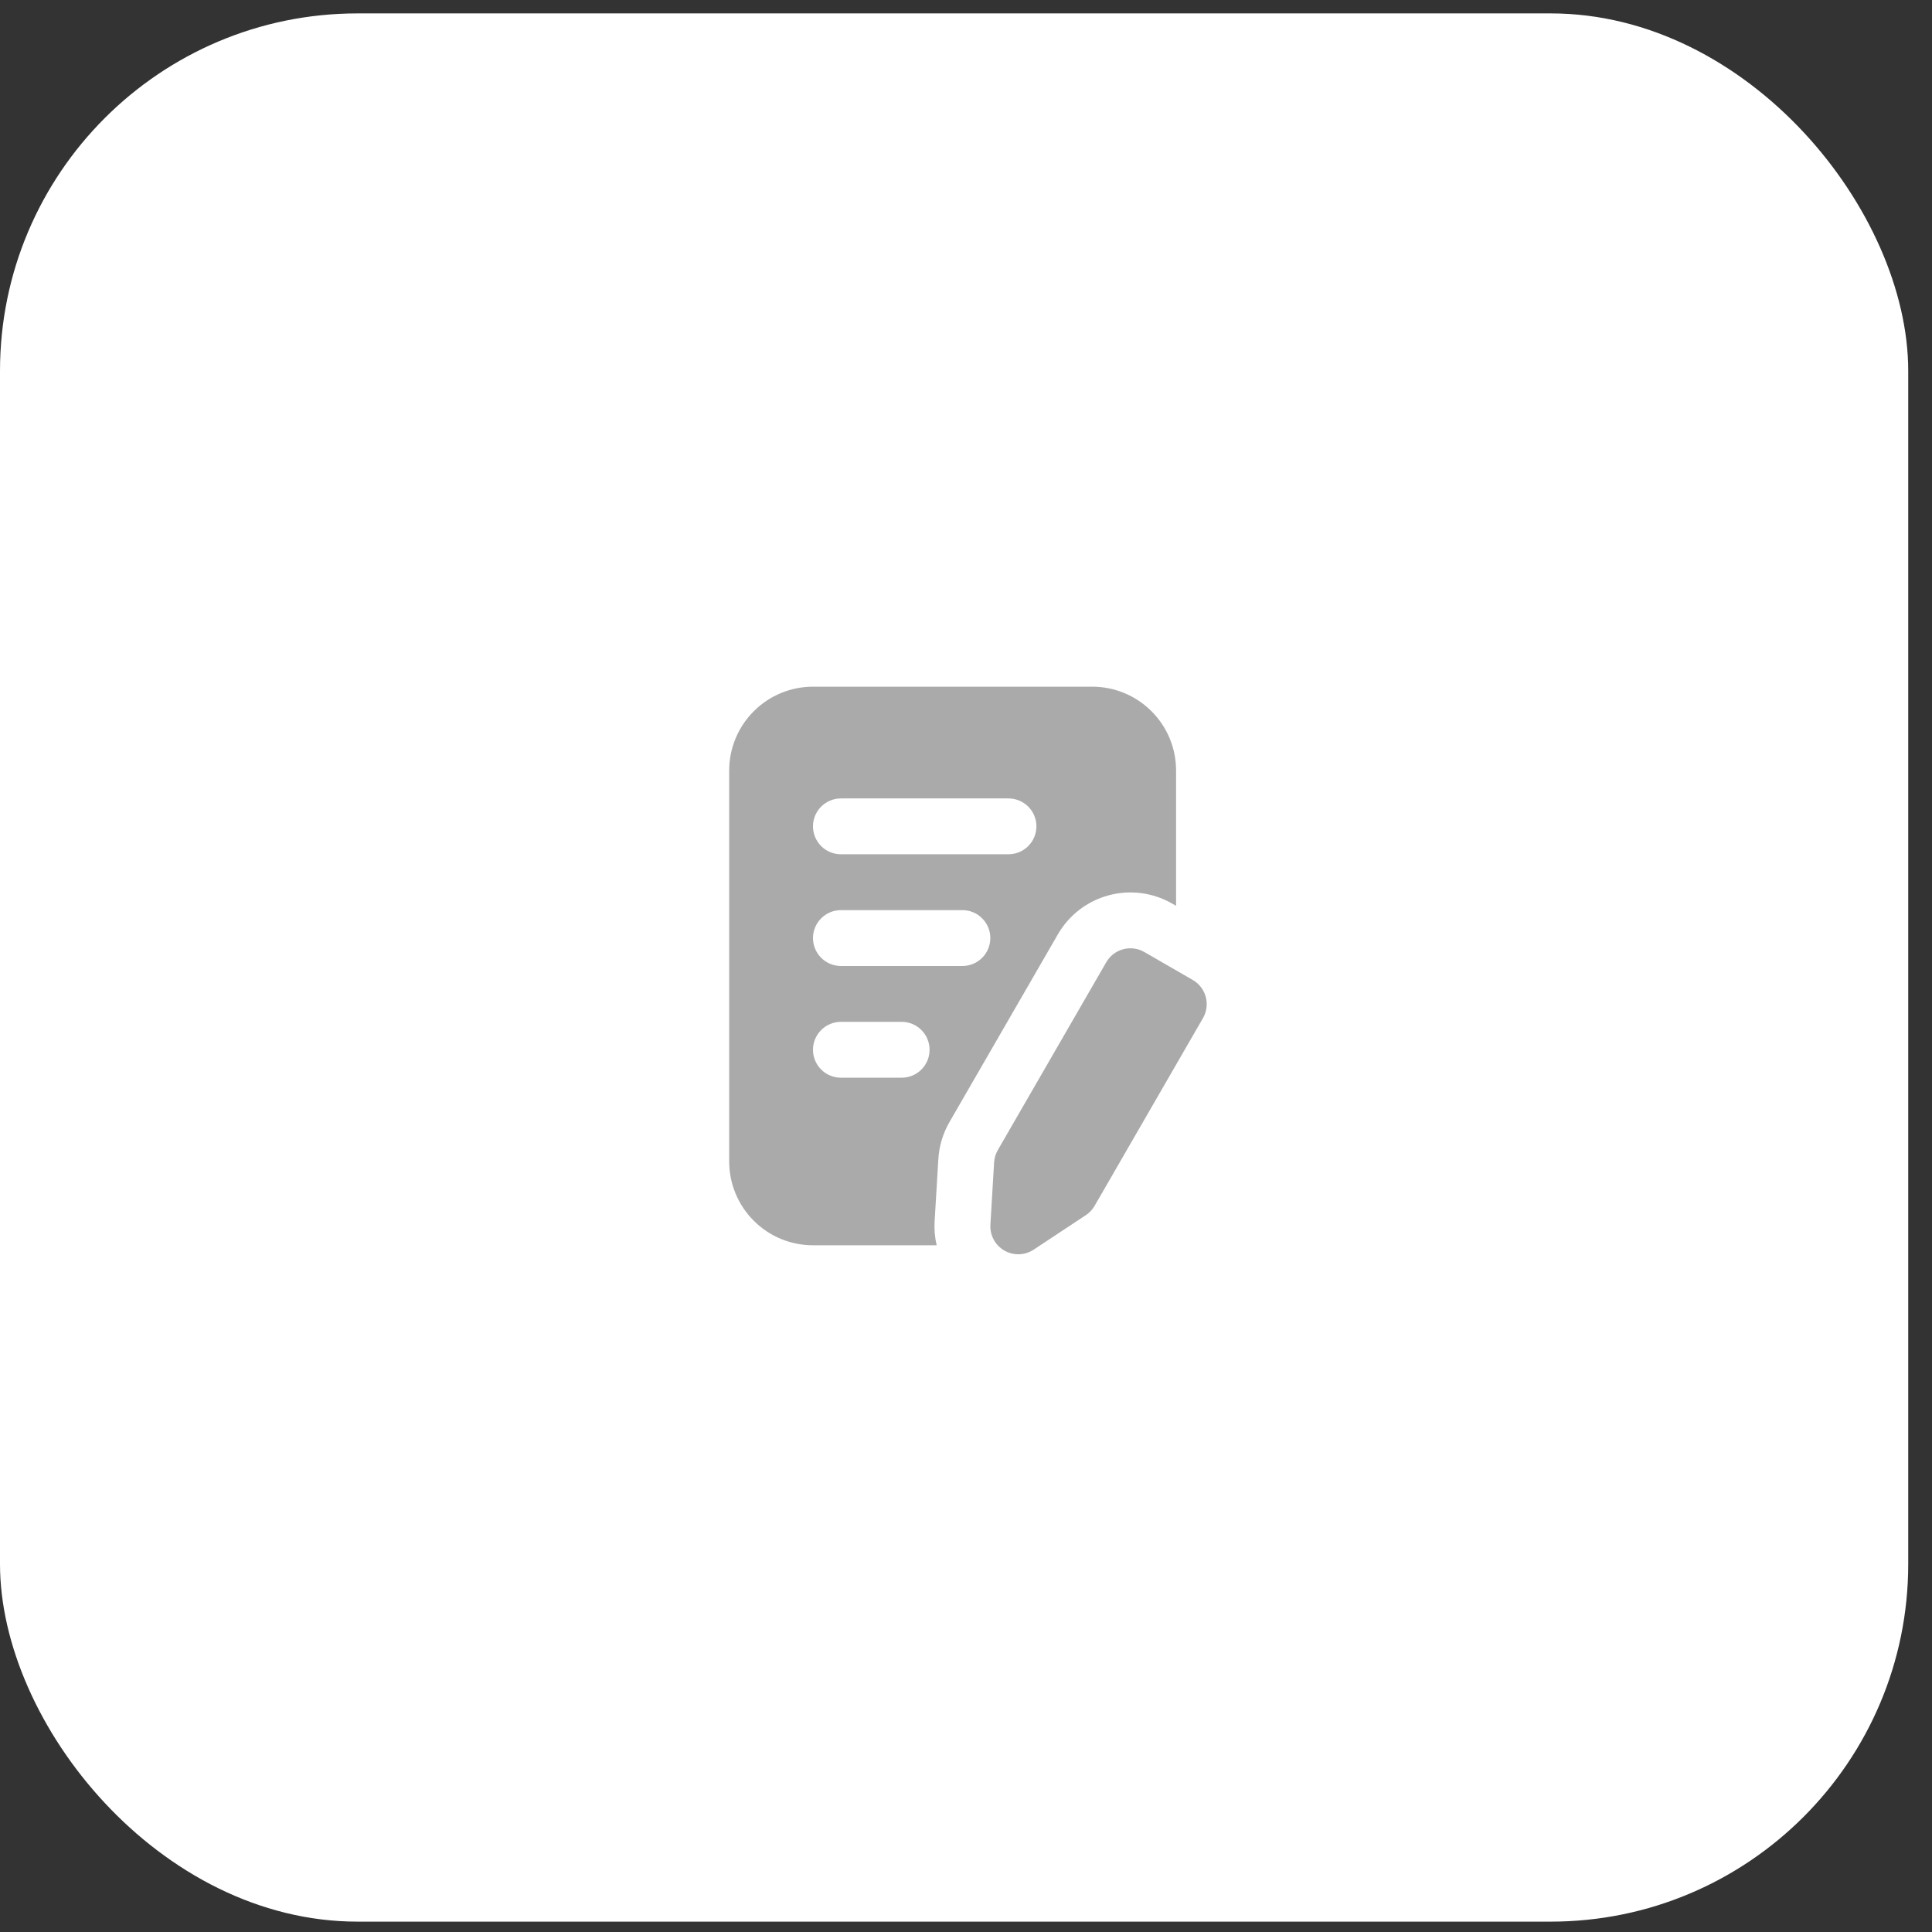 <?xml version="1.0" encoding="UTF-8"?> <svg xmlns="http://www.w3.org/2000/svg" width="49" height="49" viewBox="0 0 49 49" fill="none"><rect x="0" y="0" width="49" height="49" fill="#333333" stroke="none"/><rect y="0.34" width="48.397" height="48.397" rx="9.068" fill="white"></rect><path fill-rule="evenodd" clip-rule="evenodd" d="M28.057 24.405C28.151 24.242 28.305 24.123 28.487 24.075C28.668 24.026 28.861 24.052 29.024 24.146L30.251 24.854C30.414 24.948 30.532 25.103 30.581 25.284C30.63 25.466 30.604 25.659 30.51 25.822L27.761 30.584C27.706 30.68 27.629 30.761 27.537 30.821L26.216 31.694C26.106 31.766 25.978 31.806 25.847 31.811C25.715 31.814 25.585 31.782 25.471 31.716C25.358 31.65 25.264 31.554 25.202 31.438C25.14 31.323 25.111 31.192 25.119 31.06L25.213 29.479C25.22 29.37 25.252 29.263 25.307 29.168L28.057 24.405ZM23.756 31.583C23.709 31.384 23.692 31.179 23.704 30.975L23.799 29.394C23.819 29.065 23.915 28.745 24.08 28.459L26.83 23.697C27.112 23.209 27.576 22.852 28.12 22.707C28.665 22.561 29.244 22.637 29.733 22.919L29.828 22.973V19.541C29.828 18.978 29.604 18.437 29.205 18.039C28.807 17.64 28.266 17.416 27.703 17.416H20.619C20.055 17.416 19.515 17.64 19.117 18.039C18.919 18.236 18.763 18.471 18.656 18.728C18.549 18.986 18.494 19.262 18.494 19.541V29.458C18.494 30.022 18.718 30.562 19.117 30.96C19.314 31.158 19.548 31.315 19.806 31.422C20.064 31.528 20.34 31.583 20.619 31.583H23.756ZM21.328 27.333H22.868C23.056 27.333 23.236 27.259 23.369 27.126C23.502 26.993 23.576 26.813 23.576 26.625C23.576 26.437 23.502 26.257 23.369 26.124C23.236 25.991 23.056 25.916 22.868 25.916H21.328C21.14 25.916 20.959 25.991 20.827 26.124C20.694 26.257 20.619 26.437 20.619 26.625C20.619 26.813 20.694 26.993 20.827 27.126C20.959 27.259 21.14 27.333 21.328 27.333ZM21.328 24.5H24.409C24.597 24.5 24.777 24.425 24.91 24.292C25.042 24.16 25.117 23.979 25.117 23.791C25.117 23.604 25.042 23.424 24.91 23.291C24.777 23.158 24.597 23.083 24.409 23.083H21.328C21.14 23.083 20.959 23.158 20.827 23.291C20.694 23.424 20.619 23.604 20.619 23.791C20.619 23.979 20.694 24.16 20.827 24.292C20.959 24.425 21.14 24.5 21.328 24.5ZM21.328 21.666H25.578C25.765 21.666 25.945 21.592 26.078 21.459C26.211 21.326 26.286 21.146 26.286 20.958C26.286 20.77 26.211 20.59 26.078 20.457C25.945 20.325 25.765 20.25 25.578 20.25H21.328C21.14 20.25 20.959 20.325 20.827 20.457C20.694 20.59 20.619 20.77 20.619 20.958C20.619 21.146 20.694 21.326 20.827 21.459C20.959 21.592 21.14 21.666 21.328 21.666Z" fill="#AAAAAB"></path></svg> 